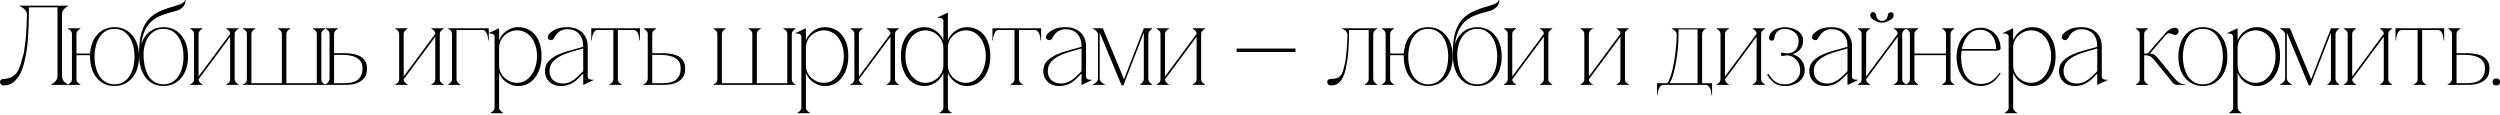 <svg width="1240" height="57" viewBox="0 0 1240 57" fill="none" xmlns="http://www.w3.org/2000/svg">
<path d="M1.852 42.379C1.216 42.379 0.748 42.192 0.449 41.818C0.15 41.444 0 41.107 0 40.807C0 40.246 0.168 39.834 0.505 39.573C0.842 39.273 1.291 39.123 1.852 39.123C3.312 39.123 4.64 38.806 5.838 38.169C7.073 37.533 8.064 36.56 8.813 35.251C9.337 34.315 9.804 33.174 10.216 31.826C10.627 30.479 11.114 28.777 11.675 26.718C11.788 26.382 11.919 25.671 12.068 24.585C12.255 23.463 12.442 22.06 12.63 20.376C12.817 18.692 12.966 16.746 13.079 14.538C13.228 12.293 13.322 9.86 13.359 7.241C13.359 6.53 13.172 5.912 12.798 5.389C12.461 4.865 12.068 4.434 11.619 4.098C11.208 3.761 10.815 3.518 10.44 3.368C10.066 3.181 9.842 3.087 9.767 3.087V2.807H33.791V3.087C33.716 3.087 33.51 3.181 33.174 3.368C32.874 3.518 32.538 3.761 32.163 4.098C31.789 4.434 31.452 4.865 31.153 5.389C30.891 5.912 30.76 6.53 30.76 7.241V37.664C30.76 38.375 30.891 38.993 31.153 39.517C31.452 40.04 31.789 40.471 32.163 40.807C32.538 41.144 32.874 41.406 33.174 41.593C33.51 41.743 33.716 41.818 33.791 41.818V42.099H25.484V41.818C26.045 41.556 26.55 41.219 26.999 40.807C27.411 40.433 27.766 40.003 28.066 39.517C28.365 38.993 28.515 38.375 28.515 37.664V3.649H14.313V7.241C14.313 9.149 14.276 11.039 14.201 12.91C14.126 14.744 14.033 16.447 13.921 18.018C13.846 19.59 13.733 20.974 13.584 22.172C13.472 23.369 13.359 24.305 13.247 24.979C12.948 26.812 12.555 28.758 12.068 30.816C11.582 32.874 10.908 34.764 10.047 36.485C9.187 38.169 8.102 39.573 6.792 40.695C5.482 41.818 3.836 42.379 1.852 42.379Z" fill="black"/>
<path d="M56.78 13.472C58.651 13.472 60.335 13.827 61.832 14.538C63.329 15.249 64.601 16.259 65.649 17.569C66.734 18.841 67.558 20.376 68.119 22.172C68.68 23.968 68.961 25.933 68.961 28.066C68.961 30.199 68.68 32.163 68.119 33.959C67.558 35.718 66.734 37.252 65.649 38.562C64.601 39.834 63.329 40.845 61.832 41.593C60.335 42.304 58.651 42.66 56.78 42.66C54.909 42.66 53.225 42.304 51.728 41.593C50.232 40.845 48.959 39.834 47.912 38.562C46.864 37.252 46.059 35.718 45.498 33.959C44.937 32.163 44.656 30.199 44.656 28.066V27.392H37.92V39.348C37.92 39.76 38.014 40.134 38.201 40.471C38.425 40.77 38.65 41.013 38.874 41.2C39.136 41.462 39.455 41.668 39.829 41.818V42.099H33.767V41.818C34.141 41.668 34.459 41.462 34.721 41.2C34.983 41.013 35.207 40.77 35.394 40.471C35.581 40.134 35.675 39.76 35.675 39.348V16.783C35.675 16.372 35.581 16.016 35.394 15.717C35.207 15.38 34.983 15.118 34.721 14.931C34.459 14.669 34.141 14.463 33.767 14.313V14.033H39.829V14.313C39.455 14.463 39.136 14.669 38.874 14.931C38.65 15.118 38.425 15.38 38.201 15.717C38.014 16.016 37.92 16.372 37.92 16.783V26.55H44.712C44.824 24.604 45.18 22.827 45.779 21.218C46.415 19.609 47.257 18.243 48.304 17.12C49.352 15.96 50.587 15.062 52.009 14.426C53.431 13.79 55.022 13.472 56.78 13.472ZM56.78 41.818C58.464 41.818 59.924 41.444 61.159 40.695C62.394 39.947 63.423 38.955 64.246 37.72C65.069 36.448 65.686 34.989 66.098 33.342C66.51 31.658 66.716 29.899 66.716 28.066C66.716 26.232 66.51 24.492 66.098 22.846C65.686 21.162 65.069 19.702 64.246 18.467C63.423 17.195 62.394 16.184 61.159 15.436C59.924 14.688 58.464 14.313 56.78 14.313C55.096 14.313 53.637 14.688 52.402 15.436C51.167 16.184 50.138 17.195 49.315 18.467C48.529 19.702 47.93 21.162 47.519 22.846C47.107 24.492 46.901 26.232 46.901 28.066C46.901 29.899 47.107 31.658 47.519 33.342C47.93 34.989 48.529 36.448 49.315 37.72C50.138 38.955 51.167 39.947 52.402 40.695C53.637 41.444 55.096 41.818 56.78 41.818Z" fill="black"/>
<path d="M81.083 13.472C82.954 13.472 84.638 13.827 86.134 14.538C87.631 15.249 88.904 16.259 89.951 17.569C91.037 18.841 91.86 20.376 92.421 22.172C92.982 23.968 93.263 25.933 93.263 28.066C93.263 30.199 92.982 32.163 92.421 33.959C91.86 35.718 91.037 37.252 89.951 38.562C88.904 39.834 87.631 40.845 86.134 41.593C84.638 42.304 82.954 42.66 81.083 42.66C79.212 42.66 77.528 42.304 76.031 41.593C74.534 40.845 73.262 39.797 72.214 38.45C71.166 37.065 70.362 35.4 69.8 33.454C69.239 31.508 68.958 29.338 68.958 26.943C68.958 22.602 69.351 19.047 70.137 16.278C70.96 13.509 72.158 11.264 73.729 9.542C75.338 7.784 77.341 6.399 79.736 5.389C82.13 4.378 84.9 3.443 88.043 2.582C89.016 2.32 89.839 1.983 90.513 1.572C91.186 1.16 91.617 0.636 91.804 0H92.084C92.084 0.262 92.028 0.655 91.916 1.179C91.841 1.703 91.617 2.245 91.242 2.807C90.906 3.368 90.344 3.91 89.558 4.434C88.81 4.958 87.762 5.37 86.415 5.669C84.058 6.231 81.943 6.885 80.072 7.634C78.201 8.345 76.592 9.299 75.245 10.497C73.898 11.694 72.794 13.191 71.933 14.987C71.073 16.783 70.455 19.01 70.081 21.667H70.137C70.998 19.122 72.382 17.12 74.291 15.661C76.237 14.201 78.501 13.472 81.083 13.472ZM81.083 41.818C82.766 41.818 84.226 41.444 85.461 40.695C86.696 39.947 87.725 38.955 88.548 37.72C89.371 36.448 89.989 34.989 90.4 33.342C90.812 31.658 91.018 29.899 91.018 28.066C91.018 26.232 90.812 24.492 90.4 22.846C89.989 21.162 89.371 19.702 88.548 18.467C87.725 17.195 86.696 16.184 85.461 15.436C84.226 14.688 82.766 14.313 81.083 14.313C79.399 14.313 77.939 14.688 76.704 15.436C75.469 16.147 74.44 17.101 73.617 18.299C72.831 19.496 72.233 20.862 71.821 22.396C71.409 23.893 71.204 25.409 71.204 26.943C71.204 29.076 71.409 31.059 71.821 32.893C72.233 34.689 72.831 36.261 73.617 37.608C74.44 38.918 75.469 39.947 76.704 40.695C77.939 41.444 79.399 41.818 81.083 41.818Z" fill="black"/>
<path d="M114.152 16.783H115.219L98.492 39.348H97.425L114.152 16.783ZM98.492 16.783V39.348H96.246V16.783H98.492ZM116.398 16.783V39.348H114.152V16.783H116.398ZM116.398 39.348C116.398 39.76 116.491 40.134 116.678 40.471C116.903 40.77 117.127 41.013 117.352 41.2C117.614 41.462 117.932 41.668 118.306 41.818V42.099H112.244V41.818C112.618 41.668 112.936 41.462 113.198 41.2C113.46 41.013 113.685 40.77 113.872 40.471C114.059 40.134 114.152 39.76 114.152 39.348H116.398ZM96.246 16.783C96.246 16.372 96.153 16.016 95.966 15.717C95.779 15.38 95.554 15.118 95.292 14.931C95.03 14.669 94.712 14.463 94.338 14.313V14.033H100.4V14.313C100.026 14.463 99.708 14.669 99.446 14.931C99.221 15.118 98.997 15.38 98.772 15.717C98.585 16.016 98.492 16.372 98.492 16.783H96.246ZM114.152 16.783C114.152 16.372 114.059 16.016 113.872 15.717C113.685 15.38 113.46 15.118 113.198 14.931C112.936 14.669 112.618 14.463 112.244 14.313V14.033H118.306V14.313C117.932 14.463 117.614 14.669 117.352 14.931C117.127 15.118 116.903 15.38 116.678 15.717C116.491 16.016 116.398 16.372 116.398 16.783H114.152ZM98.492 39.348C98.492 39.76 98.585 40.134 98.772 40.471C98.997 40.77 99.221 41.013 99.446 41.2C99.708 41.462 100.026 41.668 100.4 41.818V42.099H94.338V41.818C94.712 41.668 95.03 41.462 95.292 41.2C95.554 41.013 95.779 40.77 95.966 40.471C96.153 40.134 96.246 39.76 96.246 39.348H98.492Z" fill="black"/>
<path d="M122.448 16.783C122.448 16.372 122.355 16.016 122.168 15.717C121.981 15.38 121.756 15.118 121.494 14.931C121.232 14.669 120.914 14.463 120.54 14.313V14.033H126.602V14.313C126.228 14.463 125.91 14.669 125.648 14.931C125.423 15.118 125.199 15.38 124.974 15.717C124.787 16.016 124.694 16.372 124.694 16.783V41.257H139.793V16.783C139.793 16.372 139.699 16.016 139.512 15.717C139.325 15.38 139.101 15.118 138.839 14.931C138.577 14.669 138.259 14.463 137.884 14.313V14.033H143.947V14.313C143.572 14.463 143.254 14.669 142.992 14.931C142.768 15.118 142.543 15.38 142.319 15.717C142.132 16.016 142.038 16.372 142.038 16.783V41.257H157.137V16.783C157.137 16.372 157.044 16.016 156.857 15.717C156.67 15.38 156.445 15.118 156.183 14.931C155.921 14.669 155.603 14.463 155.229 14.313V14.033H161.291V14.313C160.917 14.463 160.599 14.669 160.337 14.931C160.112 15.118 159.888 15.38 159.663 15.717C159.476 16.016 159.383 16.372 159.383 16.783V39.348C159.383 39.76 159.458 40.134 159.607 40.471C159.794 40.77 160 41.032 160.225 41.257C160.449 41.444 160.655 41.593 160.842 41.706C161.067 41.78 161.216 41.818 161.291 41.818V42.099H120.54V41.818C120.615 41.818 120.746 41.78 120.933 41.706C121.157 41.593 121.382 41.444 121.606 41.257C121.831 41.032 122.018 40.77 122.168 40.471C122.355 40.134 122.448 39.76 122.448 39.348V16.783Z" fill="black"/>
<path d="M182.037 34.016C182.037 35.812 181.662 37.252 180.914 38.338C180.166 39.386 179.23 40.19 178.107 40.751C176.985 41.313 175.787 41.687 174.515 41.874C173.243 42.024 172.064 42.099 170.979 42.099H161.268V41.818C161.792 41.743 162.278 41.406 162.727 40.807C163.214 40.209 163.457 39.591 163.457 38.955V16.783C163.457 16.372 163.364 16.016 163.176 15.717C162.989 15.38 162.765 15.118 162.503 14.931C162.241 14.669 161.923 14.463 161.549 14.313V14.033H167.611V14.313C167.237 14.463 166.919 14.669 166.657 14.931C166.432 15.118 166.208 15.38 165.983 15.717C165.796 16.016 165.702 16.372 165.702 16.783V26.382C166.675 26.382 167.742 26.382 168.902 26.382C170.099 26.344 171.297 26.363 172.494 26.438C173.729 26.513 174.908 26.681 176.031 26.943C177.191 27.205 178.201 27.617 179.062 28.178C179.96 28.739 180.671 29.488 181.195 30.423C181.756 31.359 182.037 32.556 182.037 34.016ZM170.979 41.257C171.877 41.257 172.831 41.182 173.841 41.032C174.889 40.882 175.843 40.564 176.704 40.078C177.602 39.554 178.332 38.806 178.893 37.833C179.492 36.86 179.791 35.55 179.791 33.903C179.791 32.032 179.286 30.629 178.276 29.694C177.303 28.758 176.087 28.122 174.627 27.785C173.205 27.411 171.671 27.224 170.024 27.224C168.415 27.224 166.975 27.224 165.702 27.224V41.257H170.979Z" fill="black"/>
<path d="M215.89 16.783H216.957L200.23 39.348H199.163L215.89 16.783ZM200.23 16.783V39.348H197.984V16.783H200.23ZM218.136 16.783V39.348H215.89V16.783H218.136ZM218.136 39.348C218.136 39.76 218.229 40.134 218.416 40.471C218.641 40.77 218.865 41.013 219.09 41.2C219.352 41.462 219.67 41.668 220.044 41.818V42.099H213.982V41.818C214.356 41.668 214.674 41.462 214.936 41.2C215.198 41.013 215.423 40.77 215.61 40.471C215.797 40.134 215.89 39.76 215.89 39.348H218.136ZM197.984 16.783C197.984 16.372 197.891 16.016 197.704 15.717C197.517 15.38 197.292 15.118 197.03 14.931C196.768 14.669 196.45 14.463 196.076 14.313V14.033H202.138V14.313C201.764 14.463 201.446 14.669 201.184 14.931C200.959 15.118 200.735 15.38 200.51 15.717C200.323 16.016 200.23 16.372 200.23 16.783H197.984ZM215.89 16.783C215.89 16.372 215.797 16.016 215.61 15.717C215.423 15.38 215.198 15.118 214.936 14.931C214.674 14.669 214.356 14.463 213.982 14.313V14.033H220.044V14.313C219.67 14.463 219.352 14.669 219.09 14.931C218.865 15.118 218.641 15.38 218.416 15.717C218.229 16.016 218.136 16.372 218.136 16.783H215.89ZM200.23 39.348C200.23 39.76 200.323 40.134 200.51 40.471C200.735 40.77 200.959 41.013 201.184 41.2C201.446 41.462 201.764 41.668 202.138 41.818V42.099H196.076V41.818C196.45 41.668 196.768 41.462 197.03 41.2C197.292 41.013 197.517 40.77 197.704 40.471C197.891 40.134 197.984 39.76 197.984 39.348H200.23Z" fill="black"/>
<path d="M226.432 16.783V39.348H224.186V16.783H226.432ZM226.432 39.348C226.432 39.76 226.525 40.134 226.712 40.471C226.937 40.77 227.161 41.013 227.386 41.2C227.648 41.462 227.966 41.668 228.34 41.818V42.099H222.278V41.818C222.652 41.668 222.97 41.462 223.232 41.2C223.494 41.013 223.719 40.77 223.906 40.471C224.093 40.134 224.186 39.76 224.186 39.348H226.432ZM226.432 14.033H239.23V14.875H226.432V14.033ZM239.23 14.033H242.429V20.039H242.148C242.148 19.889 242.111 19.534 242.036 18.972C241.999 18.411 241.886 17.831 241.699 17.232C241.512 16.634 241.213 16.091 240.801 15.604C240.427 15.118 239.903 14.875 239.23 14.875V14.033ZM224.186 16.783C224.186 16.372 224.093 16.016 223.906 15.717C223.756 15.38 223.569 15.118 223.344 14.931C223.12 14.706 222.895 14.557 222.671 14.482C222.484 14.37 222.353 14.313 222.278 14.313V14.033H226.432V16.783H224.186Z" fill="black"/>
<path d="M247.558 53.381H245.313C245.313 53.792 245.219 54.148 245.032 54.447C244.845 54.784 244.621 55.046 244.359 55.233C244.097 55.495 243.779 55.701 243.404 55.851V56.131H249.467V55.851C249.092 55.701 248.774 55.495 248.512 55.233C248.288 55.046 248.063 54.784 247.839 54.447C247.652 54.148 247.558 53.792 247.558 53.381ZM268.607 27.785C268.607 30.255 268.271 32.425 267.597 34.296C266.961 36.13 266.1 37.683 265.015 38.955C263.967 40.19 262.751 41.126 261.366 41.762C259.982 42.361 258.56 42.66 257.1 42.66C255.716 42.66 254.481 42.435 253.396 41.986C252.311 41.537 251.375 40.995 250.589 40.358C249.803 39.685 249.167 38.974 248.681 38.225C248.194 37.477 247.839 36.822 247.614 36.261H247.558V32.388C247.558 33.66 247.801 34.839 248.288 35.924C248.812 36.972 249.485 37.889 250.309 38.675C251.169 39.423 252.123 40.022 253.171 40.471C254.256 40.882 255.36 41.088 256.483 41.088C257.905 41.088 259.215 40.751 260.412 40.078C261.61 39.404 262.639 38.469 263.499 37.271C264.397 36.074 265.09 34.67 265.576 33.061C266.1 31.452 266.362 29.694 266.362 27.785C266.362 25.877 266.1 24.155 265.576 22.621C265.09 21.049 264.397 19.702 263.499 18.579C262.639 17.457 261.61 16.596 260.412 15.997C259.215 15.361 257.905 15.043 256.483 15.043C255.36 15.043 254.256 15.268 253.171 15.717C252.123 16.128 251.169 16.727 250.309 17.513C249.485 18.261 248.812 19.178 248.288 20.263C247.801 21.311 247.558 22.471 247.558 23.744V19.87H247.614C247.839 19.309 248.194 18.654 248.681 17.906C249.167 17.157 249.803 16.465 250.589 15.829C251.375 15.155 252.311 14.594 253.396 14.145C254.481 13.696 255.716 13.472 257.1 13.472C258.709 13.472 260.206 13.79 261.591 14.426C263.013 15.024 264.229 15.923 265.239 17.12C266.287 18.317 267.111 19.814 267.709 21.611C268.308 23.407 268.607 25.465 268.607 27.785ZM247.558 53.381V17.794V14.145L247.446 14.033L242.45 16.39L242.562 16.671C242.637 16.634 242.806 16.615 243.068 16.615C243.367 16.578 243.685 16.615 244.022 16.727C244.359 16.802 244.658 16.952 244.92 17.176C245.182 17.363 245.313 17.663 245.313 18.074V53.381H247.558Z" fill="black"/>
<path d="M289.381 42.099L289.269 41.986V23.126C289.269 20.357 288.558 18.224 287.136 16.727C285.714 15.23 283.768 14.482 281.298 14.482C279.951 14.482 278.716 14.837 277.594 15.548C276.471 16.259 275.535 17.382 274.787 18.916C274.488 19.44 274.113 19.758 273.664 19.87C273.215 19.945 272.785 19.87 272.373 19.646C271.85 19.347 271.606 18.935 271.644 18.411C271.719 17.887 271.868 17.476 272.093 17.176C272.841 16.203 273.945 15.343 275.404 14.594C276.901 13.846 278.922 13.472 281.467 13.472C282.776 13.472 284.03 13.659 285.227 14.033C286.425 14.407 287.491 14.987 288.427 15.773C289.362 16.559 290.111 17.569 290.672 18.804C291.234 20.002 291.514 21.442 291.514 23.126V38.057C291.514 38.469 291.645 38.787 291.907 39.011C292.169 39.198 292.468 39.348 292.805 39.46C293.142 39.535 293.46 39.573 293.759 39.573C294.059 39.535 294.227 39.498 294.265 39.46L294.377 39.741L289.381 42.099ZM289.269 36.485C288.333 37.458 287.454 38.338 286.631 39.123C285.845 39.872 285.04 40.508 284.217 41.032C283.394 41.556 282.496 41.949 281.523 42.211C280.587 42.51 279.521 42.66 278.323 42.66C277.051 42.66 275.91 42.473 274.899 42.099C273.889 41.687 273.047 41.144 272.373 40.471C271.7 39.797 271.176 39.011 270.802 38.113C270.465 37.215 270.297 36.261 270.297 35.251C270.297 33.23 270.914 31.583 272.149 30.311C273.421 29.001 275.012 27.916 276.92 27.055C278.828 26.195 280.887 25.484 283.094 24.922C285.302 24.361 287.36 23.781 289.269 23.182V24.024C287.248 24.623 285.246 25.203 283.263 25.764C281.28 26.326 279.502 27.018 277.93 27.841C276.359 28.627 275.068 29.619 274.057 30.816C273.084 31.976 272.579 33.454 272.542 35.251C272.542 36.074 272.673 36.86 272.935 37.608C273.197 38.356 273.608 39.011 274.17 39.573C274.731 40.134 275.423 40.583 276.246 40.92C277.107 41.257 278.08 41.425 279.165 41.425C280.176 41.425 281.13 41.257 282.028 40.92C282.926 40.583 283.787 40.134 284.61 39.573C285.433 38.974 286.219 38.319 286.968 37.608C287.753 36.86 288.52 36.093 289.269 35.307V36.485Z" fill="black"/>
<path d="M306.455 14.538V39.348H304.21V14.538H306.455ZM306.455 39.348C306.455 39.76 306.549 40.134 306.736 40.471C306.96 40.77 307.185 41.013 307.409 41.2C307.671 41.462 307.989 41.668 308.364 41.818V42.099H302.301V41.818C302.676 41.668 302.994 41.462 303.256 41.2C303.518 41.013 303.742 40.77 303.929 40.471C304.116 40.134 304.21 39.76 304.21 39.348H306.455ZM296.464 14.033H314.201V14.875H296.464V14.033ZM296.464 14.875C295.79 14.875 295.248 15.118 294.836 15.604C294.462 16.091 294.181 16.634 293.994 17.232C293.807 17.831 293.676 18.411 293.601 18.972C293.564 19.534 293.545 19.889 293.545 20.039H293.264V14.033H296.464V14.875ZM314.201 14.033H317.401V20.039H317.12C317.12 19.889 317.083 19.534 317.008 18.972C316.97 18.411 316.858 17.831 316.671 17.232C316.484 16.634 316.185 16.091 315.773 15.604C315.399 15.118 314.875 14.875 314.201 14.875V14.033Z" fill="black"/>
<path d="M339.851 34.016C339.851 35.812 339.477 37.252 338.729 38.338C337.98 39.386 337.045 40.19 335.922 40.751C334.799 41.313 333.602 41.687 332.33 41.874C331.057 42.024 329.878 42.099 328.793 42.099H319.083V41.818C319.606 41.743 320.093 41.406 320.542 40.807C321.028 40.209 321.272 39.591 321.272 38.955V16.783C321.272 16.372 321.178 16.016 320.991 15.717C320.804 15.38 320.579 15.118 320.317 14.931C320.055 14.669 319.737 14.463 319.363 14.313V14.033H325.425V14.313C325.051 14.463 324.733 14.669 324.471 14.931C324.247 15.118 324.022 15.38 323.798 15.717C323.61 16.016 323.517 16.372 323.517 16.783V26.382C324.49 26.382 325.556 26.382 326.716 26.382C327.914 26.344 329.111 26.363 330.309 26.438C331.544 26.513 332.722 26.681 333.845 26.943C335.005 27.205 336.016 27.617 336.876 28.178C337.774 28.739 338.485 29.488 339.009 30.423C339.57 31.359 339.851 32.556 339.851 34.016ZM328.793 41.257C329.691 41.257 330.646 41.182 331.656 41.032C332.704 40.882 333.658 40.564 334.519 40.078C335.417 39.554 336.146 38.806 336.708 37.833C337.307 36.86 337.606 35.55 337.606 33.903C337.606 32.032 337.101 30.629 336.09 29.694C335.117 28.758 333.901 28.122 332.442 27.785C331.02 27.411 329.486 27.224 327.839 27.224C326.23 27.224 324.789 27.224 323.517 27.224V41.257H328.793Z" fill="black"/>
<path d="M355.799 16.783C355.799 16.372 355.705 16.016 355.518 15.717C355.331 15.38 355.107 15.118 354.845 14.931C354.583 14.669 354.265 14.463 353.891 14.313V14.033H359.953V14.313C359.579 14.463 359.26 14.669 358.999 14.931C358.774 15.118 358.549 15.38 358.325 15.717C358.138 16.016 358.044 16.372 358.044 16.783V41.257H373.144V16.783C373.144 16.372 373.05 16.016 372.863 15.717C372.676 15.38 372.451 15.118 372.189 14.931C371.927 14.669 371.609 14.463 371.235 14.313V14.033H377.297V14.313C376.923 14.463 376.605 14.669 376.343 14.931C376.119 15.118 375.894 15.38 375.67 15.717C375.482 16.016 375.389 16.372 375.389 16.783V41.257H390.488V16.783C390.488 16.372 390.395 16.016 390.208 15.717C390.02 15.38 389.796 15.118 389.534 14.931C389.272 14.669 388.954 14.463 388.58 14.313V14.033H394.642V14.313C394.268 14.463 393.95 14.669 393.688 14.931C393.463 15.118 393.239 15.38 393.014 15.717C392.827 16.016 392.733 16.372 392.733 16.783V39.348C392.733 39.76 392.808 40.134 392.958 40.471C393.145 40.77 393.351 41.032 393.575 41.257C393.8 41.444 394.006 41.593 394.193 41.706C394.417 41.78 394.567 41.818 394.642 41.818V42.099H353.891V41.818C353.965 41.818 354.096 41.78 354.283 41.706C354.508 41.593 354.733 41.444 354.957 41.257C355.182 41.032 355.369 40.77 355.518 40.471C355.705 40.134 355.799 39.76 355.799 39.348V16.783Z" fill="black"/>
<path d="M399.727 53.381H397.481C397.481 53.792 397.388 54.148 397.201 54.447C397.014 54.784 396.789 55.046 396.527 55.233C396.265 55.495 395.947 55.701 395.573 55.851V56.131H401.635V55.851C401.261 55.701 400.943 55.495 400.681 55.233C400.456 55.046 400.232 54.784 400.007 54.447C399.82 54.148 399.727 53.792 399.727 53.381ZM420.776 27.785C420.776 30.255 420.439 32.425 419.766 34.296C419.129 36.13 418.269 37.683 417.183 38.955C416.136 40.19 414.92 41.126 413.535 41.762C412.15 42.361 410.728 42.66 409.269 42.66C407.884 42.66 406.65 42.435 405.564 41.986C404.479 41.537 403.544 40.995 402.758 40.358C401.972 39.685 401.336 38.974 400.849 38.225C400.363 37.477 400.007 36.822 399.783 36.261H399.727V32.388C399.727 33.66 399.97 34.839 400.456 35.924C400.98 36.972 401.654 37.889 402.477 38.675C403.338 39.423 404.292 40.022 405.34 40.471C406.425 40.882 407.529 41.088 408.652 41.088C410.074 41.088 411.383 40.751 412.581 40.078C413.778 39.404 414.807 38.469 415.668 37.271C416.566 36.074 417.258 34.67 417.745 33.061C418.269 31.452 418.531 29.694 418.531 27.785C418.531 25.877 418.269 24.155 417.745 22.621C417.258 21.049 416.566 19.702 415.668 18.579C414.807 17.457 413.778 16.596 412.581 15.997C411.383 15.361 410.074 15.043 408.652 15.043C407.529 15.043 406.425 15.268 405.34 15.717C404.292 16.128 403.338 16.727 402.477 17.513C401.654 18.261 400.98 19.178 400.456 20.263C399.97 21.311 399.727 22.471 399.727 23.744V19.87H399.783C400.007 19.309 400.363 18.654 400.849 17.906C401.336 17.157 401.972 16.465 402.758 15.829C403.544 15.155 404.479 14.594 405.564 14.145C406.65 13.696 407.884 13.472 409.269 13.472C410.878 13.472 412.375 13.79 413.759 14.426C415.181 15.024 416.398 15.923 417.408 17.12C418.456 18.317 419.279 19.814 419.878 21.611C420.477 23.407 420.776 25.465 420.776 27.785ZM399.727 53.381V17.794V14.145L399.614 14.033L394.619 16.39L394.731 16.671C394.806 16.634 394.974 16.615 395.236 16.615C395.535 16.578 395.854 16.615 396.19 16.727C396.527 16.802 396.827 16.952 397.088 17.176C397.35 17.363 397.481 17.663 397.481 18.074V53.381H399.727Z" fill="black"/>
<path d="M441.676 16.783H442.743L426.016 39.348H424.949L441.676 16.783ZM426.016 16.783V39.348H423.771V16.783H426.016ZM443.922 16.783V39.348H441.676V16.783H443.922ZM443.922 39.348C443.922 39.76 444.015 40.134 444.202 40.471C444.427 40.77 444.651 41.013 444.876 41.2C445.138 41.462 445.456 41.668 445.83 41.818V42.099H439.768V41.818C440.142 41.668 440.46 41.462 440.722 41.2C440.984 41.013 441.209 40.77 441.396 40.471C441.583 40.134 441.676 39.76 441.676 39.348H443.922ZM423.771 16.783C423.771 16.372 423.677 16.016 423.49 15.717C423.303 15.38 423.078 15.118 422.816 14.931C422.554 14.669 422.236 14.463 421.862 14.313V14.033H427.924V14.313C427.55 14.463 427.232 14.669 426.97 14.931C426.746 15.118 426.521 15.38 426.296 15.717C426.109 16.016 426.016 16.372 426.016 16.783H423.771ZM441.676 16.783C441.676 16.372 441.583 16.016 441.396 15.717C441.209 15.38 440.984 15.118 440.722 14.931C440.46 14.669 440.142 14.463 439.768 14.313V14.033H445.83V14.313C445.456 14.463 445.138 14.669 444.876 14.931C444.651 15.118 444.427 15.38 444.202 15.717C444.015 16.016 443.922 16.372 443.922 16.783H441.676ZM426.016 39.348C426.016 39.76 426.109 40.134 426.296 40.471C426.521 40.77 426.746 41.013 426.97 41.2C427.232 41.462 427.55 41.668 427.924 41.818V42.099H421.862V41.818C422.236 41.668 422.554 41.462 422.816 41.2C423.078 41.013 423.303 40.77 423.49 40.471C423.677 40.134 423.771 39.76 423.771 39.348H426.016Z" fill="black"/>
<path d="M470.153 32.388C470.153 33.66 470.397 34.839 470.883 35.924C471.407 36.972 472.081 37.889 472.904 38.675C473.765 39.423 474.719 40.022 475.767 40.471C476.852 40.882 477.956 41.088 479.078 41.088C480.5 41.088 481.81 40.751 483.008 40.078C484.205 39.404 485.234 38.469 486.095 37.271C486.993 36.074 487.685 34.67 488.172 33.061C488.696 31.452 488.957 29.694 488.957 27.785C488.957 25.877 488.696 24.155 488.172 22.621C487.685 21.049 486.993 19.702 486.095 18.579C485.234 17.457 484.205 16.596 483.008 15.997C481.81 15.361 480.5 15.043 479.078 15.043C477.956 15.043 476.852 15.268 475.767 15.717C474.719 16.128 473.765 16.727 472.904 17.513C472.081 18.261 471.407 19.178 470.883 20.263C470.397 21.311 470.153 22.471 470.153 23.744V32.388ZM458.983 41.088C460.106 41.088 461.191 40.882 462.239 40.471C463.324 40.022 464.278 39.423 465.102 38.675C465.962 37.889 466.636 36.972 467.122 35.924C467.646 34.839 467.908 33.66 467.908 32.388V23.744C467.908 22.471 467.646 21.311 467.122 20.263C466.636 19.178 465.962 18.261 465.102 17.513C464.278 16.727 463.324 16.128 462.239 15.717C461.191 15.268 460.106 15.043 458.983 15.043C457.561 15.043 456.252 15.361 455.054 15.997C453.857 16.596 452.809 17.457 451.911 18.579C451.05 19.702 450.358 21.049 449.834 22.621C449.347 24.155 449.104 25.877 449.104 27.785C449.104 29.694 449.347 31.452 449.834 33.061C450.358 34.67 451.05 36.074 451.911 37.271C452.809 38.469 453.857 39.404 455.054 40.078C456.252 40.751 457.561 41.088 458.983 41.088ZM470.041 6.287L470.153 6.399V19.87H470.21C470.434 19.309 470.79 18.654 471.276 17.906C471.763 17.157 472.399 16.465 473.185 15.829C473.97 15.155 474.906 14.594 475.991 14.145C477.076 13.696 478.311 13.472 479.696 13.472C481.305 13.472 482.802 13.79 484.186 14.426C485.608 15.024 486.824 15.923 487.835 17.12C488.883 18.317 489.706 19.814 490.305 21.611C490.903 23.407 491.203 25.465 491.203 27.785C491.203 30.255 490.866 32.425 490.192 34.296C489.556 36.13 488.696 37.683 487.61 38.955C486.563 40.19 485.346 41.126 483.962 41.762C482.577 42.361 481.155 42.66 479.696 42.66C478.311 42.66 477.076 42.435 475.991 41.986C474.906 41.537 473.97 40.995 473.185 40.358C472.399 39.685 471.763 38.974 471.276 38.225C470.79 37.477 470.434 36.822 470.21 36.261H470.153V53.381C470.153 53.792 470.247 54.148 470.434 54.447C470.659 54.784 470.883 55.046 471.108 55.233C471.37 55.495 471.688 55.701 472.062 55.851V56.131H466V55.851C466 55.851 466.093 55.795 466.28 55.682C466.505 55.608 466.729 55.458 466.954 55.233C467.216 55.046 467.44 54.784 467.628 54.447C467.815 54.148 467.908 53.792 467.908 53.381V36.261H467.852C467.628 36.822 467.272 37.477 466.786 38.225C466.299 38.974 465.663 39.685 464.877 40.358C464.091 40.995 463.156 41.537 462.071 41.986C461.023 42.435 459.788 42.66 458.366 42.66C456.906 42.66 455.484 42.361 454.1 41.762C452.715 41.126 451.48 40.19 450.395 38.955C449.347 37.683 448.505 36.13 447.869 34.296C447.196 32.425 446.859 30.255 446.859 27.785C446.859 25.465 447.158 23.407 447.757 21.611C448.356 19.814 449.16 18.317 450.171 17.12C451.219 15.923 452.435 15.024 453.819 14.426C455.241 13.79 456.757 13.472 458.366 13.472C459.788 13.472 461.023 13.696 462.071 14.145C463.156 14.594 464.091 15.155 464.877 15.829C465.663 16.465 466.299 17.157 466.786 17.906C467.272 18.654 467.628 19.309 467.852 19.87H467.908V10.328C467.908 9.917 467.777 9.617 467.515 9.43C467.253 9.206 466.954 9.056 466.617 8.981C466.28 8.869 465.962 8.831 465.663 8.869C465.401 8.869 465.233 8.887 465.158 8.925L465.046 8.644L470.041 6.287Z" fill="black"/>
<path d="M505.436 14.538V39.348H503.191V14.538H505.436ZM505.436 39.348C505.436 39.76 505.53 40.134 505.717 40.471C505.942 40.77 506.166 41.013 506.391 41.2C506.653 41.462 506.971 41.668 507.345 41.818V42.099H501.283V41.818C501.657 41.668 501.975 41.462 502.237 41.2C502.499 41.013 502.723 40.77 502.911 40.471C503.098 40.134 503.191 39.76 503.191 39.348H505.436ZM495.445 14.033H513.183V14.875H495.445V14.033ZM495.445 14.875C494.771 14.875 494.229 15.118 493.817 15.604C493.443 16.091 493.162 16.634 492.975 17.232C492.788 17.831 492.657 18.411 492.582 18.972C492.545 19.534 492.526 19.889 492.526 20.039H492.246V14.033H495.445V14.875ZM513.183 14.033H516.382V20.039H516.101C516.101 19.889 516.064 19.534 515.989 18.972C515.952 18.411 515.839 17.831 515.652 17.232C515.465 16.634 515.166 16.091 514.754 15.604C514.38 15.118 513.856 14.875 513.183 14.875V14.033Z" fill="black"/>
<path d="M536.545 42.099L536.433 41.986V23.126C536.433 20.357 535.722 18.224 534.3 16.727C532.878 15.23 530.932 14.482 528.463 14.482C527.115 14.482 525.881 14.837 524.758 15.548C523.635 16.259 522.7 17.382 521.951 18.916C521.652 19.44 521.278 19.758 520.829 19.87C520.38 19.945 519.949 19.87 519.538 19.646C519.014 19.347 518.771 18.935 518.808 18.411C518.883 17.887 519.032 17.476 519.257 17.176C520.005 16.203 521.109 15.343 522.569 14.594C524.066 13.846 526.086 13.472 528.631 13.472C529.941 13.472 531.194 13.659 532.392 14.033C533.589 14.407 534.656 14.987 535.591 15.773C536.527 16.559 537.275 17.569 537.836 18.804C538.398 20.002 538.678 21.442 538.678 23.126V38.057C538.678 38.469 538.809 38.787 539.071 39.011C539.333 39.198 539.633 39.348 539.969 39.46C540.306 39.535 540.624 39.573 540.924 39.573C541.223 39.535 541.391 39.498 541.429 39.46L541.541 39.741L536.545 42.099ZM536.433 36.485C535.498 37.458 534.618 38.338 533.795 39.123C533.009 39.872 532.205 40.508 531.381 41.032C530.558 41.556 529.66 41.949 528.687 42.211C527.752 42.51 526.685 42.66 525.488 42.66C524.215 42.66 523.074 42.473 522.064 42.099C521.053 41.687 520.211 41.144 519.538 40.471C518.864 39.797 518.34 39.011 517.966 38.113C517.629 37.215 517.461 36.261 517.461 35.251C517.461 33.23 518.078 31.583 519.313 30.311C520.585 29.001 522.176 27.916 524.084 27.055C525.993 26.195 528.051 25.484 530.259 24.922C532.467 24.361 534.525 23.781 536.433 23.182V24.024C534.412 24.623 532.41 25.203 530.427 25.764C528.444 26.326 526.666 27.018 525.095 27.841C523.523 28.627 522.232 29.619 521.222 30.816C520.249 31.976 519.743 33.454 519.706 35.251C519.706 36.074 519.837 36.86 520.099 37.608C520.361 38.356 520.773 39.011 521.334 39.573C521.895 40.134 522.587 40.583 523.411 40.92C524.271 41.257 525.244 41.425 526.33 41.425C527.34 41.425 528.294 41.257 529.192 40.92C530.09 40.583 530.951 40.134 531.774 39.573C532.598 38.974 533.383 38.319 534.132 37.608C534.918 36.86 535.685 36.093 536.433 35.307V36.485Z" fill="black"/>
<path d="M545.441 38.955C545.441 39.442 545.572 39.872 545.834 40.246C546.096 40.583 546.395 40.882 546.732 41.144C547.069 41.406 547.48 41.631 547.967 41.818V42.099H542.073V41.818C542.56 41.631 542.99 41.406 543.364 41.144C543.663 40.882 543.944 40.583 544.206 40.246C544.468 39.872 544.599 39.442 544.599 38.955V17.176C544.599 16.69 544.468 16.278 544.206 15.941C543.982 15.567 543.701 15.268 543.364 15.043C543.065 14.781 542.784 14.594 542.522 14.482C542.26 14.37 542.111 14.313 542.073 14.313V14.033H547.013L557.509 39.292L567.332 14.033H571.43V14.313C571.093 14.501 570.794 14.725 570.532 14.987C570.27 15.249 570.045 15.548 569.858 15.885C569.671 16.222 569.577 16.652 569.577 17.176V38.955C569.577 39.442 569.671 39.872 569.858 40.246C570.045 40.583 570.27 40.882 570.532 41.144C570.794 41.406 571.093 41.631 571.43 41.818V42.099H565.536V41.818C565.873 41.631 566.172 41.406 566.434 41.144C566.659 40.882 566.864 40.583 567.052 40.246C567.239 39.872 567.332 39.442 567.332 38.955V16.222L557.172 42.379H556.33L545.441 16.166V38.955Z" fill="black"/>
<path d="M593.516 16.783H594.583L577.855 39.348H576.789L593.516 16.783ZM577.855 16.783V39.348H575.61V16.783H577.855ZM595.761 16.783V39.348H593.516V16.783H595.761ZM595.761 39.348C595.761 39.76 595.855 40.134 596.042 40.471C596.267 40.77 596.491 41.013 596.716 41.2C596.978 41.462 597.296 41.668 597.67 41.818V42.099H591.608V41.818C591.982 41.668 592.3 41.462 592.562 41.2C592.824 41.013 593.048 40.77 593.235 40.471C593.423 40.134 593.516 39.76 593.516 39.348H595.761ZM575.61 16.783C575.61 16.372 575.517 16.016 575.33 15.717C575.142 15.38 574.918 15.118 574.656 14.931C574.394 14.669 574.076 14.463 573.702 14.313V14.033H579.764V14.313C579.39 14.463 579.072 14.669 578.81 14.931C578.585 15.118 578.361 15.38 578.136 15.717C577.949 16.016 577.855 16.372 577.855 16.783H575.61ZM593.516 16.783C593.516 16.372 593.423 16.016 593.235 15.717C593.048 15.38 592.824 15.118 592.562 14.931C592.3 14.669 591.982 14.463 591.608 14.313V14.033H597.67V14.313C597.296 14.463 596.978 14.669 596.716 14.931C596.491 15.118 596.267 15.38 596.042 15.717C595.855 16.016 595.761 16.372 595.761 16.783H593.516ZM577.855 39.348C577.855 39.76 577.949 40.134 578.136 40.471C578.361 40.77 578.585 41.013 578.81 41.2C579.072 41.462 579.39 41.668 579.764 41.818V42.099H573.702V41.818C574.076 41.668 574.394 41.462 574.656 41.2C574.918 41.013 575.142 40.77 575.33 40.471C575.517 40.134 575.61 39.76 575.61 39.348H577.855Z" fill="black"/>
<path d="M613.373 24.08H642.561V25.764H613.373V24.08Z" fill="black"/>
<path d="M660.135 42.379C659.499 42.379 659.031 42.192 658.732 41.818C658.432 41.444 658.283 41.107 658.283 40.807C658.283 40.246 658.451 39.834 658.788 39.573C659.124 39.273 659.574 39.123 660.135 39.123C661.594 39.123 662.717 38.936 663.503 38.562C664.289 38.151 664.906 37.589 665.355 36.878C665.804 36.167 666.141 35.325 666.365 34.352C666.59 33.379 666.852 32.313 667.151 31.153C667.301 30.629 667.507 29.132 667.769 26.662C668.068 24.155 668.255 21.012 668.33 17.232C668.33 16.708 668.199 16.278 667.937 15.941C667.713 15.567 667.432 15.268 667.095 15.043C666.796 14.781 666.515 14.594 666.253 14.482C665.991 14.37 665.823 14.313 665.748 14.313V14.033H683.093V14.313C683.055 14.313 682.924 14.37 682.7 14.482C682.475 14.594 682.251 14.781 682.026 15.043C681.802 15.268 681.596 15.567 681.409 15.941C681.222 16.278 681.128 16.708 681.128 17.232V38.955C681.128 39.479 681.222 39.928 681.409 40.302C681.633 40.639 681.876 40.92 682.138 41.144C682.4 41.406 682.718 41.631 683.093 41.818V42.099H677.03V41.818C677.367 41.631 677.685 41.406 677.985 41.144C678.209 40.92 678.415 40.639 678.602 40.302C678.789 39.928 678.883 39.479 678.883 38.955V14.875H669.116V17.232C669.116 18.617 669.078 19.964 669.004 21.274C668.966 22.584 668.91 23.8 668.835 24.922C668.76 26.045 668.667 27.037 668.555 27.897C668.442 28.758 668.349 29.431 668.274 29.918C668.049 31.228 667.787 32.612 667.488 34.072C667.226 35.531 666.796 36.878 666.197 38.113C665.636 39.348 664.869 40.377 663.896 41.2C662.96 41.986 661.707 42.379 660.135 42.379Z" fill="black"/>
<path d="M708.375 13.472C710.246 13.472 711.93 13.827 713.427 14.538C714.924 15.249 716.196 16.259 717.244 17.569C718.329 18.841 719.153 20.376 719.714 22.172C720.275 23.968 720.556 25.933 720.556 28.066C720.556 30.199 720.275 32.163 719.714 33.959C719.153 35.718 718.329 37.252 717.244 38.562C716.196 39.834 714.924 40.845 713.427 41.593C711.93 42.304 710.246 42.66 708.375 42.66C706.504 42.66 704.82 42.304 703.324 41.593C701.827 40.845 700.554 39.834 699.507 38.562C698.459 37.252 697.654 35.718 697.093 33.959C696.532 32.163 696.251 30.199 696.251 28.066V27.392H689.515V39.348C689.515 39.76 689.609 40.134 689.796 40.471C690.02 40.77 690.245 41.013 690.469 41.2C690.731 41.462 691.049 41.668 691.424 41.818V42.099H685.361V41.818C685.736 41.668 686.054 41.462 686.316 41.2C686.578 41.013 686.802 40.77 686.989 40.471C687.176 40.134 687.27 39.76 687.27 39.348V16.783C687.27 16.372 687.176 16.016 686.989 15.717C686.802 15.38 686.578 15.118 686.316 14.931C686.054 14.669 685.736 14.463 685.361 14.313V14.033H691.424V14.313C691.049 14.463 690.731 14.669 690.469 14.931C690.245 15.118 690.02 15.38 689.796 15.717C689.609 16.016 689.515 16.372 689.515 16.783V26.55H696.307C696.419 24.604 696.775 22.827 697.374 21.218C698.01 19.609 698.852 18.243 699.9 17.12C700.947 15.96 702.182 15.062 703.604 14.426C705.026 13.79 706.617 13.472 708.375 13.472ZM708.375 41.818C710.059 41.818 711.519 41.444 712.754 40.695C713.988 39.947 715.018 38.955 715.841 37.72C716.664 36.448 717.282 34.989 717.693 33.342C718.105 31.658 718.311 29.899 718.311 28.066C718.311 26.232 718.105 24.492 717.693 22.846C717.282 21.162 716.664 19.702 715.841 18.467C715.018 17.195 713.988 16.184 712.754 15.436C711.519 14.688 710.059 14.313 708.375 14.313C706.691 14.313 705.232 14.688 703.997 15.436C702.762 16.184 701.733 17.195 700.91 18.467C700.124 19.702 699.525 21.162 699.114 22.846C698.702 24.492 698.496 26.232 698.496 28.066C698.496 29.899 698.702 31.658 699.114 33.342C699.525 34.989 700.124 36.448 700.91 37.72C701.733 38.955 702.762 39.947 703.997 40.695C705.232 41.444 706.691 41.818 708.375 41.818Z" fill="black"/>
<path d="M732.678 13.472C734.549 13.472 736.233 13.827 737.729 14.538C739.226 15.249 740.499 16.259 741.546 17.569C742.632 18.841 743.455 20.376 744.016 22.172C744.577 23.968 744.858 25.933 744.858 28.066C744.858 30.199 744.577 32.163 744.016 33.959C743.455 35.718 742.632 37.252 741.546 38.562C740.499 39.834 739.226 40.845 737.729 41.593C736.233 42.304 734.549 42.66 732.678 42.66C730.807 42.66 729.123 42.304 727.626 41.593C726.129 40.845 724.857 39.797 723.809 38.45C722.761 37.065 721.956 35.4 721.395 33.454C720.834 31.508 720.553 29.338 720.553 26.943C720.553 22.602 720.946 19.047 721.732 16.278C722.555 13.509 723.753 11.264 725.324 9.542C726.933 7.784 728.935 6.399 731.33 5.389C733.725 4.378 736.495 3.443 739.638 2.582C740.611 2.32 741.434 1.983 742.108 1.572C742.781 1.16 743.212 0.636 743.399 0H743.679C743.679 0.262 743.623 0.655 743.511 1.179C743.436 1.703 743.212 2.245 742.837 2.807C742.501 3.368 741.939 3.91 741.153 4.434C740.405 4.958 739.357 5.37 738.01 5.669C735.653 6.231 733.538 6.885 731.667 7.634C729.796 8.345 728.187 9.299 726.84 10.497C725.493 11.694 724.389 13.191 723.528 14.987C722.667 16.783 722.05 19.01 721.676 21.667H721.732C722.593 19.122 723.977 17.12 725.886 15.661C727.832 14.201 730.096 13.472 732.678 13.472ZM732.678 41.818C734.361 41.818 735.821 41.444 737.056 40.695C738.291 39.947 739.32 38.955 740.143 37.72C740.966 36.448 741.584 34.989 741.995 33.342C742.407 31.658 742.613 29.899 742.613 28.066C742.613 26.232 742.407 24.492 741.995 22.846C741.584 21.162 740.966 19.702 740.143 18.467C739.32 17.195 738.291 16.184 737.056 15.436C735.821 14.688 734.361 14.313 732.678 14.313C730.994 14.313 729.534 14.688 728.299 15.436C727.064 16.147 726.035 17.101 725.212 18.299C724.426 19.496 723.828 20.862 723.416 22.396C723.004 23.893 722.798 25.409 722.798 26.943C722.798 29.076 723.004 31.059 723.416 32.893C723.828 34.689 724.426 36.261 725.212 37.608C726.035 38.918 727.064 39.947 728.299 40.695C729.534 41.444 730.994 41.818 732.678 41.818Z" fill="black"/>
<path d="M765.747 16.783H766.814L750.087 39.348H749.02L765.747 16.783ZM750.087 16.783V39.348H747.841V16.783H750.087ZM767.993 16.783V39.348H765.747V16.783H767.993ZM767.993 39.348C767.993 39.76 768.086 40.134 768.273 40.471C768.498 40.77 768.722 41.013 768.947 41.2C769.209 41.462 769.527 41.668 769.901 41.818V42.099H763.839V41.818C764.213 41.668 764.531 41.462 764.793 41.2C765.055 41.013 765.28 40.77 765.467 40.471C765.654 40.134 765.747 39.76 765.747 39.348H767.993ZM747.841 16.783C747.841 16.372 747.748 16.016 747.561 15.717C747.374 15.38 747.149 15.118 746.887 14.931C746.625 14.669 746.307 14.463 745.933 14.313V14.033H751.995V14.313C751.621 14.463 751.303 14.669 751.041 14.931C750.816 15.118 750.592 15.38 750.367 15.717C750.18 16.016 750.087 16.372 750.087 16.783H747.841ZM765.747 16.783C765.747 16.372 765.654 16.016 765.467 15.717C765.28 15.38 765.055 15.118 764.793 14.931C764.531 14.669 764.213 14.463 763.839 14.313V14.033H769.901V14.313C769.527 14.463 769.209 14.669 768.947 14.931C768.722 15.118 768.498 15.38 768.273 15.717C768.086 16.016 767.993 16.372 767.993 16.783H765.747ZM750.087 39.348C750.087 39.76 750.18 40.134 750.367 40.471C750.592 40.77 750.816 41.013 751.041 41.2C751.303 41.462 751.621 41.668 751.995 41.818V42.099H745.933V41.818C746.307 41.668 746.625 41.462 746.887 41.2C747.149 41.013 747.374 40.77 747.561 40.471C747.748 40.134 747.841 39.76 747.841 39.348H750.087Z" fill="black"/>
<path d="M803.735 16.783H804.801L788.074 39.348H787.007L803.735 16.783ZM788.074 16.783V39.348H785.829V16.783H788.074ZM805.98 16.783V39.348H803.735V16.783H805.98ZM805.98 39.348C805.98 39.76 806.073 40.134 806.261 40.471C806.485 40.77 806.71 41.013 806.934 41.2C807.196 41.462 807.514 41.668 807.888 41.818V42.099H801.826V41.818C802.2 41.668 802.518 41.462 802.78 41.2C803.042 41.013 803.267 40.77 803.454 40.471C803.641 40.134 803.735 39.76 803.735 39.348H805.98ZM785.829 16.783C785.829 16.372 785.735 16.016 785.548 15.717C785.361 15.38 785.136 15.118 784.874 14.931C784.613 14.669 784.294 14.463 783.92 14.313V14.033H789.982V14.313C789.608 14.463 789.29 14.669 789.028 14.931C788.804 15.118 788.579 15.38 788.355 15.717C788.167 16.016 788.074 16.372 788.074 16.783H785.829ZM803.735 16.783C803.735 16.372 803.641 16.016 803.454 15.717C803.267 15.38 803.042 15.118 802.78 14.931C802.518 14.669 802.2 14.463 801.826 14.313V14.033H807.888V14.313C807.514 14.463 807.196 14.669 806.934 14.931C806.71 15.118 806.485 15.38 806.261 15.717C806.073 16.016 805.98 16.372 805.98 16.783H803.735ZM788.074 39.348C788.074 39.76 788.167 40.134 788.355 40.471C788.579 40.77 788.804 41.013 789.028 41.2C789.29 41.462 789.608 41.668 789.982 41.818V42.099H783.92V41.818C784.294 41.668 784.613 41.462 784.874 41.2C785.136 41.013 785.361 40.77 785.548 40.471C785.735 40.134 785.829 39.76 785.829 39.348H788.074Z" fill="black"/>
<path d="M844.248 38.113H842.003V17.12H844.248V38.113ZM832.572 14.594V17.12H831.618C831.618 16.634 831.506 16.222 831.281 15.885C831.057 15.511 830.795 15.212 830.496 14.987C830.234 14.762 829.972 14.594 829.71 14.482C829.448 14.37 829.298 14.313 829.261 14.313V14.033H834.649H840.599H846.044V14.313C846.007 14.313 845.876 14.37 845.651 14.482C845.464 14.594 845.258 14.762 845.034 14.987C844.847 15.212 844.659 15.511 844.472 15.885C844.323 16.222 844.248 16.634 844.248 17.12H842.003V14.594H840.262H834.313H832.572ZM845.988 41.257H849.187V47.263H848.907C848.907 47.113 848.869 46.757 848.794 46.196C848.757 45.635 848.645 45.055 848.458 44.456C848.271 43.857 847.971 43.315 847.56 42.828C847.185 42.342 846.661 42.099 845.988 42.099V41.257ZM825.107 42.099C824.433 42.099 823.891 42.342 823.479 42.828C823.105 43.315 822.824 43.857 822.637 44.456C822.45 45.055 822.319 45.635 822.244 46.196C822.207 46.757 822.188 47.113 822.188 47.263H821.908V41.257H825.107V42.099ZM825.107 42.099H845.988V41.257H844.248V38.113H842.003V41.257H840.262H825.107V42.099ZM828.082 41.257C828.756 40.358 829.354 38.993 829.878 37.159C830.439 35.325 830.907 33.286 831.281 31.041C831.693 28.758 832.011 26.4 832.236 23.968C832.46 21.536 832.572 19.253 832.572 17.12H831.618C831.618 19.253 831.487 21.536 831.225 23.968C831.001 26.4 830.683 28.758 830.271 31.041C829.897 33.286 829.41 35.325 828.812 37.159C828.25 38.993 827.633 40.358 826.959 41.257H828.082Z" fill="black"/>
<path d="M871.268 16.783H872.334L855.607 39.348H854.54L871.268 16.783ZM855.607 16.783V39.348H853.362V16.783H855.607ZM873.513 16.783V39.348H871.268V16.783H873.513ZM873.513 39.348C873.513 39.76 873.606 40.134 873.794 40.471C874.018 40.77 874.243 41.013 874.467 41.2C874.729 41.462 875.047 41.668 875.421 41.818V42.099H869.359V41.818C869.733 41.668 870.051 41.462 870.313 41.2C870.575 41.013 870.8 40.77 870.987 40.471C871.174 40.134 871.268 39.76 871.268 39.348H873.513ZM853.362 16.783C853.362 16.372 853.268 16.016 853.081 15.717C852.894 15.38 852.669 15.118 852.408 14.931C852.146 14.669 851.827 14.463 851.453 14.313V14.033H857.515V14.313C857.141 14.463 856.823 14.669 856.561 14.931C856.337 15.118 856.112 15.38 855.888 15.717C855.701 16.016 855.607 16.372 855.607 16.783H853.362ZM871.268 16.783C871.268 16.372 871.174 16.016 870.987 15.717C870.8 15.38 870.575 15.118 870.313 14.931C870.051 14.669 869.733 14.463 869.359 14.313V14.033H875.421V14.313C875.047 14.463 874.729 14.669 874.467 14.931C874.243 15.118 874.018 15.38 873.794 15.717C873.606 16.016 873.513 16.372 873.513 16.783H871.268ZM855.607 39.348C855.607 39.76 855.701 40.134 855.888 40.471C856.112 40.77 856.337 41.013 856.561 41.2C856.823 41.462 857.141 41.668 857.515 41.818V42.099H851.453V41.818C851.827 41.668 852.146 41.462 852.408 41.2C852.669 41.013 852.894 40.77 853.081 40.471C853.268 40.134 853.362 39.76 853.362 39.348H855.607Z" fill="black"/>
<path d="M885.373 41.818C886.421 41.818 887.393 41.65 888.292 41.313C889.227 40.938 890.032 40.452 890.705 39.853C891.416 39.217 891.959 38.487 892.333 37.664C892.707 36.803 892.894 35.868 892.894 34.858C892.857 32.725 892.277 31.059 891.154 29.862C890.032 28.627 888.778 27.86 887.394 27.561C886.757 27.411 886.215 27.392 885.766 27.504C885.354 27.579 884.942 27.654 884.531 27.729C884.269 27.766 883.988 27.748 883.689 27.673C883.427 27.598 883.296 27.355 883.296 26.943C883.296 26.531 883.427 26.288 883.689 26.213C883.988 26.139 884.269 26.12 884.531 26.157C884.942 26.232 885.354 26.326 885.766 26.438C886.215 26.513 886.757 26.494 887.394 26.382C889.04 26.12 890.237 25.446 890.986 24.361C891.734 23.276 892.109 21.891 892.109 20.207C892.109 19.197 891.884 18.317 891.435 17.569C891.023 16.821 890.481 16.222 889.807 15.773C889.171 15.286 888.46 14.931 887.674 14.706C886.888 14.444 886.14 14.313 885.429 14.313C884.493 14.313 883.689 14.444 883.015 14.706C882.379 14.968 881.836 15.324 881.387 15.773C880.976 16.184 880.676 16.671 880.489 17.232C880.302 17.756 880.171 18.299 880.096 18.86C880.022 19.459 879.778 19.852 879.367 20.039C878.955 20.226 878.581 20.245 878.244 20.095C877.907 19.945 877.664 19.702 877.514 19.365C877.402 19.029 877.383 18.673 877.458 18.299C877.683 17.401 878.057 16.652 878.581 16.054C879.142 15.417 879.797 14.912 880.545 14.538C881.294 14.164 882.098 13.902 882.959 13.752C883.82 13.565 884.643 13.472 885.429 13.472C886.14 13.472 887.001 13.584 888.011 13.808C889.021 13.995 889.994 14.351 890.93 14.875C891.865 15.361 892.67 16.035 893.343 16.895C894.017 17.756 894.354 18.841 894.354 20.151C894.354 21.947 893.849 23.407 892.838 24.529C891.865 25.615 890.668 26.382 889.246 26.831V26.887C889.77 27.037 890.368 27.299 891.042 27.673C891.753 28.047 892.408 28.552 893.007 29.188C893.605 29.787 894.111 30.554 894.522 31.49C894.934 32.425 895.14 33.548 895.14 34.858C895.14 35.943 894.896 36.972 894.41 37.945C893.923 38.88 893.25 39.704 892.389 40.415C891.529 41.088 890.499 41.631 889.302 42.042C888.105 42.454 886.795 42.66 885.373 42.66C883.127 42.66 881.313 42.136 879.928 41.088C878.581 40.04 877.421 38.675 876.448 36.991L877.178 36.598C878.263 38.431 879.423 39.76 880.658 40.583C881.93 41.406 883.502 41.818 885.373 41.818Z" fill="black"/>
<path d="M916.474 42.099L916.361 41.986V23.126C916.361 20.357 915.65 18.224 914.228 16.727C912.806 15.23 910.86 14.482 908.391 14.482C907.043 14.482 905.809 14.837 904.686 15.548C903.563 16.259 902.628 17.382 901.879 18.916C901.58 19.44 901.206 19.758 900.757 19.87C900.308 19.945 899.877 19.87 899.466 19.646C898.942 19.347 898.699 18.935 898.736 18.411C898.811 17.887 898.961 17.476 899.185 17.176C899.933 16.203 901.037 15.343 902.497 14.594C903.994 13.846 906.014 13.472 908.559 13.472C909.869 13.472 911.122 13.659 912.32 14.033C913.517 14.407 914.584 14.987 915.519 15.773C916.455 16.559 917.203 17.569 917.765 18.804C918.326 20.002 918.606 21.442 918.606 23.126V38.057C918.606 38.469 918.737 38.787 918.999 39.011C919.261 39.198 919.561 39.348 919.897 39.46C920.234 39.535 920.552 39.573 920.852 39.573C921.151 39.535 921.32 39.498 921.357 39.46L921.469 39.741L916.474 42.099ZM916.361 36.485C915.426 37.458 914.546 38.338 913.723 39.123C912.937 39.872 912.133 40.508 911.309 41.032C910.486 41.556 909.588 41.949 908.615 42.211C907.68 42.51 906.613 42.66 905.416 42.66C904.143 42.66 903.002 42.473 901.992 42.099C900.981 41.687 900.139 41.144 899.466 40.471C898.792 39.797 898.268 39.011 897.894 38.113C897.557 37.215 897.389 36.261 897.389 35.251C897.389 33.23 898.006 31.583 899.241 30.311C900.514 29.001 902.104 27.916 904.012 27.055C905.921 26.195 907.979 25.484 910.187 24.922C912.395 24.361 914.453 23.781 916.361 23.182V24.024C914.341 24.623 912.338 25.203 910.355 25.764C908.372 26.326 906.594 27.018 905.023 27.841C903.451 28.627 902.16 29.619 901.15 30.816C900.177 31.976 899.672 33.454 899.634 35.251C899.634 36.074 899.765 36.86 900.027 37.608C900.289 38.356 900.701 39.011 901.262 39.573C901.823 40.134 902.516 40.583 903.339 40.92C904.199 41.257 905.172 41.425 906.258 41.425C907.268 41.425 908.222 41.257 909.12 40.92C910.018 40.583 910.879 40.134 911.702 39.573C912.526 38.974 913.311 38.319 914.06 37.608C914.846 36.86 915.613 36.093 916.361 35.307V36.485Z" fill="black"/>
<path d="M933.465 11.226C934.326 11.226 935.037 11.114 935.598 10.889C936.197 10.627 936.665 10.403 937.001 10.216C937.9 9.767 938.517 9.299 938.854 8.813C939.191 8.326 939.34 7.896 939.303 7.522C939.303 7.11 939.153 6.754 938.854 6.455C938.592 6.156 938.292 6.006 937.956 6.006C937.619 5.969 937.282 6.081 936.945 6.343C936.646 6.605 936.44 7.073 936.328 7.746C936.178 8.644 935.823 9.318 935.261 9.767C934.7 10.178 934.101 10.384 933.465 10.384C932.829 10.384 932.23 10.178 931.669 9.767C931.108 9.318 930.752 8.644 930.602 7.746C930.49 7.073 930.266 6.605 929.929 6.343C929.629 6.081 929.293 5.969 928.919 6.006C928.582 6.006 928.282 6.156 928.02 6.455C927.758 6.754 927.609 7.11 927.571 7.522C927.571 7.896 927.74 8.326 928.076 8.813C928.451 9.299 929.068 9.767 929.929 10.216C930.266 10.403 930.715 10.627 931.276 10.889C931.875 11.114 932.604 11.226 933.465 11.226ZM941.267 16.783H942.334L925.607 39.348H924.54L941.267 16.783ZM925.607 16.783V39.348H923.361V16.783H925.607ZM943.513 16.783V39.348H941.267V16.783H943.513ZM943.513 39.348C943.513 39.76 943.606 40.134 943.793 40.471C944.018 40.77 944.242 41.013 944.467 41.2C944.729 41.462 945.047 41.668 945.421 41.818V42.099H939.359V41.818C939.733 41.668 940.051 41.462 940.313 41.2C940.575 41.013 940.8 40.77 940.987 40.471C941.174 40.134 941.267 39.76 941.267 39.348H943.513ZM923.361 16.783C923.361 16.372 923.268 16.016 923.081 15.717C922.894 15.38 922.669 15.118 922.407 14.931C922.145 14.669 921.827 14.463 921.453 14.313V14.033H927.515V14.313C927.141 14.463 926.823 14.669 926.561 14.931C926.336 15.118 926.112 15.38 925.887 15.717C925.7 16.016 925.607 16.372 925.607 16.783H923.361ZM941.267 16.783C941.267 16.372 941.174 16.016 940.987 15.717C940.8 15.38 940.575 15.118 940.313 14.931C940.051 14.669 939.733 14.463 939.359 14.313V14.033H945.421V14.313C945.047 14.463 944.729 14.669 944.467 14.931C944.242 15.118 944.018 15.38 943.793 15.717C943.606 16.016 943.513 16.372 943.513 16.783H941.267ZM925.607 39.348C925.607 39.76 925.7 40.134 925.887 40.471C926.112 40.77 926.336 41.013 926.561 41.2C926.823 41.462 927.141 41.668 927.515 41.818V42.099H921.453V41.818C921.827 41.668 922.145 41.462 922.407 41.2C922.669 41.013 922.894 40.77 923.081 40.471C923.268 40.134 923.361 39.76 923.361 39.348H925.607Z" fill="black"/>
<path d="M949.561 16.783V39.348H947.316V16.783H949.561ZM949.561 39.348C949.561 39.76 949.655 40.134 949.842 40.471C950.066 40.77 950.291 41.013 950.515 41.2C950.777 41.462 951.095 41.668 951.47 41.818V42.099H945.407V41.818C945.782 41.668 946.1 41.462 946.362 41.2C946.624 41.013 946.848 40.77 947.035 40.471C947.222 40.134 947.316 39.76 947.316 39.348H949.561ZM967.467 16.783V39.348H965.222V16.783H967.467ZM967.467 39.348C967.467 39.76 967.561 40.134 967.748 40.471C967.972 40.77 968.197 41.013 968.421 41.2C968.683 41.462 969.001 41.668 969.376 41.818V42.099H963.313V41.818C963.687 41.668 964.006 41.462 964.268 41.2C964.529 41.013 964.754 40.77 964.941 40.471C965.128 40.134 965.222 39.76 965.222 39.348H967.467ZM948.495 26.55H966.288V27.392H948.495V26.55ZM947.316 16.783C947.316 16.372 947.222 16.016 947.035 15.717C946.848 15.38 946.624 15.118 946.362 14.931C946.1 14.669 945.782 14.463 945.407 14.313V14.033H951.47V14.313C951.095 14.463 950.777 14.669 950.515 14.931C950.291 15.118 950.066 15.38 949.842 15.717C949.655 16.016 949.561 16.372 949.561 16.783H947.316ZM965.222 16.783C965.222 16.372 965.128 16.016 964.941 15.717C964.754 15.38 964.529 15.118 964.268 14.931C964.006 14.669 963.687 14.463 963.313 14.313V14.033H969.376V14.313C969.001 14.463 968.683 14.669 968.421 14.931C968.197 15.118 967.972 15.38 967.748 15.717C967.561 16.016 967.467 16.372 967.467 16.783H965.222Z" fill="black"/>
<path d="M972.704 28.178C972.704 29.974 972.891 31.695 973.265 33.342C973.676 34.951 974.275 36.373 975.061 37.608C975.884 38.843 976.913 39.834 978.148 40.583C979.383 41.294 980.824 41.65 982.47 41.65C983.593 41.65 984.603 41.519 985.501 41.257C986.4 40.957 987.223 40.564 987.971 40.078C988.72 39.554 989.412 38.955 990.048 38.282C990.684 37.571 991.302 36.822 991.9 36.036L992.293 36.429C991.769 37.215 991.189 37.982 990.553 38.731C989.955 39.479 989.262 40.153 988.476 40.751C987.691 41.313 986.811 41.762 985.838 42.099C984.865 42.473 983.743 42.66 982.47 42.66C980.637 42.66 978.971 42.304 977.475 41.593C975.978 40.882 974.706 39.891 973.658 38.618C972.647 37.309 971.862 35.774 971.3 34.016C970.739 32.257 970.458 30.311 970.458 28.178C970.458 26.082 970.776 24.155 971.413 22.396C972.049 20.6 972.909 19.066 973.995 17.794C975.08 16.521 976.333 15.53 977.755 14.819C979.215 14.108 980.768 13.752 982.414 13.752C983.761 13.752 984.996 13.995 986.119 14.482C987.279 14.931 988.271 15.548 989.094 16.334C989.955 17.12 990.647 18.037 991.171 19.085C991.695 20.132 992.031 21.236 992.181 22.396C992.256 22.883 992.293 23.294 992.293 23.631C992.331 23.968 992.275 24.249 992.125 24.473C992.013 24.698 991.769 24.866 991.395 24.979C991.058 25.091 990.516 25.147 989.767 25.147H972.816L972.984 24.305H990.104C990.104 23.145 989.955 22.003 989.655 20.881C989.356 19.721 988.869 18.692 988.196 17.794C987.56 16.895 986.718 16.166 985.67 15.604C984.659 15.043 983.443 14.762 982.021 14.762C980.412 14.762 979.028 15.174 977.868 15.997C976.708 16.821 975.735 17.887 974.949 19.197C974.2 20.469 973.639 21.91 973.265 23.519C972.891 25.091 972.704 26.644 972.704 28.178Z" fill="black"/>
<path d="M998.534 53.381H996.289C996.289 53.792 996.195 54.148 996.008 54.447C995.821 54.784 995.597 55.046 995.335 55.233C995.073 55.495 994.755 55.701 994.38 55.851V56.131H1000.44V55.851C1000.07 55.701 999.75 55.495 999.488 55.233C999.264 55.046 999.039 54.784 998.815 54.447C998.628 54.148 998.534 53.792 998.534 53.381ZM1019.58 27.785C1019.58 30.255 1019.25 32.425 1018.57 34.296C1017.94 36.13 1017.08 37.683 1015.99 38.955C1014.94 40.19 1013.73 41.126 1012.34 41.762C1010.96 42.361 1009.54 42.66 1008.08 42.66C1006.69 42.66 1005.46 42.435 1004.37 41.986C1003.29 41.537 1002.35 40.995 1001.57 40.358C1000.78 39.685 1000.14 38.974 999.657 38.225C999.17 37.477 998.815 36.822 998.59 36.261H998.534V32.388C998.534 33.66 998.777 34.839 999.264 35.924C999.788 36.972 1000.46 37.889 1001.28 38.675C1002.15 39.423 1003.1 40.022 1004.15 40.471C1005.23 40.882 1006.34 41.088 1007.46 41.088C1008.88 41.088 1010.19 40.751 1011.39 40.078C1012.59 39.404 1013.61 38.469 1014.48 37.271C1015.37 36.074 1016.07 34.67 1016.55 33.061C1017.08 31.452 1017.34 29.694 1017.34 27.785C1017.34 25.877 1017.08 24.155 1016.55 22.621C1016.07 21.049 1015.37 19.702 1014.48 18.579C1013.61 17.457 1012.59 16.596 1011.39 15.997C1010.19 15.361 1008.88 15.043 1007.46 15.043C1006.34 15.043 1005.23 15.268 1004.15 15.717C1003.1 16.128 1002.15 16.727 1001.28 17.513C1000.46 18.261 999.788 19.178 999.264 20.263C998.777 21.311 998.534 22.471 998.534 23.744V19.87H998.59C998.815 19.309 999.17 18.654 999.657 17.906C1000.14 17.157 1000.78 16.465 1001.57 15.829C1002.35 15.155 1003.29 14.594 1004.37 14.145C1005.46 13.696 1006.69 13.472 1008.08 13.472C1009.69 13.472 1011.18 13.79 1012.57 14.426C1013.99 15.024 1015.21 15.923 1016.22 17.12C1017.26 18.317 1018.09 19.814 1018.69 21.611C1019.28 23.407 1019.58 25.465 1019.58 27.785ZM998.534 53.381V17.794V14.145L998.422 14.033L993.426 16.39L993.538 16.671C993.613 16.634 993.782 16.615 994.044 16.615C994.343 16.578 994.661 16.615 994.998 16.727C995.335 16.802 995.634 16.952 995.896 17.176C996.158 17.363 996.289 17.663 996.289 18.074V53.381H998.534Z" fill="black"/>
<path d="M1040.36 42.099L1040.24 41.986V23.126C1040.24 20.357 1039.53 18.224 1038.11 16.727C1036.69 15.23 1034.74 14.482 1032.27 14.482C1030.93 14.482 1029.69 14.837 1028.57 15.548C1027.45 16.259 1026.51 17.382 1025.76 18.916C1025.46 19.44 1025.09 19.758 1024.64 19.87C1024.19 19.945 1023.76 19.87 1023.35 19.646C1022.83 19.347 1022.58 18.935 1022.62 18.411C1022.69 17.887 1022.84 17.476 1023.07 17.176C1023.82 16.203 1024.92 15.343 1026.38 14.594C1027.88 13.846 1029.9 13.472 1032.44 13.472C1033.75 13.472 1035.01 13.659 1036.2 14.033C1037.4 14.407 1038.47 14.987 1039.4 15.773C1040.34 16.559 1041.09 17.569 1041.65 18.804C1042.21 20.002 1042.49 21.442 1042.49 23.126V38.057C1042.49 38.469 1042.62 38.787 1042.88 39.011C1043.14 39.198 1043.44 39.348 1043.78 39.46C1044.12 39.535 1044.44 39.573 1044.74 39.573C1045.03 39.535 1045.2 39.498 1045.24 39.46L1045.35 39.741L1040.36 42.099ZM1040.24 36.485C1039.31 37.458 1038.43 38.338 1037.61 39.123C1036.82 39.872 1036.02 40.508 1035.19 41.032C1034.37 41.556 1033.47 41.949 1032.5 42.211C1031.56 42.51 1030.5 42.66 1029.3 42.66C1028.03 42.66 1026.89 42.473 1025.88 42.099C1024.86 41.687 1024.02 41.144 1023.35 40.471C1022.68 39.797 1022.15 39.011 1021.78 38.113C1021.44 37.215 1021.27 36.261 1021.27 35.251C1021.27 33.23 1021.89 31.583 1023.12 30.311C1024.4 29.001 1025.99 27.916 1027.9 27.055C1029.8 26.195 1031.86 25.484 1034.07 24.922C1036.28 24.361 1038.34 23.781 1040.24 23.182V24.024C1038.22 24.623 1036.22 25.203 1034.24 25.764C1032.26 26.326 1030.48 27.018 1028.91 27.841C1027.33 28.627 1026.04 29.619 1025.03 30.816C1024.06 31.976 1023.56 33.454 1023.52 35.251C1023.52 36.074 1023.65 36.86 1023.91 37.608C1024.17 38.356 1024.58 39.011 1025.15 39.573C1025.71 40.134 1026.4 40.583 1027.22 40.92C1028.08 41.257 1029.06 41.425 1030.14 41.425C1031.15 41.425 1032.11 41.257 1033 40.92C1033.9 40.583 1034.76 40.134 1035.59 39.573C1036.41 38.974 1037.2 38.319 1037.94 37.608C1038.73 36.86 1039.5 36.093 1040.24 35.307V36.485Z" fill="black"/>
<path d="M1065.15 26.662L1073.12 17.457H1074.19L1065.71 27.28L1065.15 26.662ZM1061.28 16.783H1063.52V39.348H1061.28V16.783ZM1063.52 39.348C1063.52 39.76 1063.62 40.134 1063.8 40.471C1064.03 40.77 1064.25 41.013 1064.48 41.2C1064.74 41.462 1065.06 41.668 1065.43 41.818V42.099H1059.37V41.818C1059.74 41.668 1060.06 41.462 1060.32 41.2C1060.59 41.013 1060.81 40.77 1061 40.471C1061.18 40.134 1061.28 39.76 1061.28 39.348H1063.52ZM1061.28 16.783C1061.28 16.372 1061.18 16.016 1061 15.717C1060.81 15.38 1060.59 15.118 1060.32 14.931C1060.06 14.669 1059.74 14.463 1059.37 14.313V14.033H1065.43V14.313C1065.06 14.463 1064.74 14.669 1064.48 14.931C1064.25 15.118 1064.03 15.38 1063.8 15.717C1063.62 16.016 1063.52 16.372 1063.52 16.783H1061.28ZM1078.79 17.345C1078.42 17.345 1078.04 17.251 1077.67 17.064C1077.29 16.877 1076.92 16.727 1076.55 16.615C1076.21 16.503 1075.83 16.484 1075.42 16.559C1075.05 16.634 1074.64 16.933 1074.19 17.457H1073.12C1073.23 17.345 1073.46 17.083 1073.8 16.671C1074.13 16.259 1074.54 15.848 1075.03 15.436C1075.55 14.987 1076.13 14.594 1076.77 14.257C1077.44 13.921 1078.12 13.752 1078.79 13.752C1079.31 13.752 1079.75 13.921 1080.08 14.257C1080.42 14.594 1080.59 15.024 1080.59 15.548C1080.59 16.072 1080.42 16.503 1080.08 16.839C1079.75 17.176 1079.31 17.345 1078.79 17.345ZM1063.52 26.55H1066.33C1066.97 26.55 1067.51 26.662 1067.96 26.887C1068.44 27.074 1068.86 27.336 1069.19 27.673C1069.57 27.972 1069.9 28.309 1070.2 28.683C1070.5 29.02 1070.78 29.357 1071.04 29.694L1075.37 35.026C1076.23 35.999 1076.99 36.916 1077.67 37.776C1078.34 38.6 1078.98 39.311 1079.58 39.909C1080.21 40.508 1080.85 40.976 1081.49 41.313C1082.16 41.65 1082.94 41.818 1083.84 41.818V42.099H1080.42C1079.71 42.099 1079.15 42.024 1078.73 41.874C1078.36 41.687 1077.97 41.369 1077.56 40.92C1077.14 40.471 1076.64 39.834 1076.04 39.011C1075.44 38.188 1074.58 37.14 1073.46 35.868L1068.46 29.694C1067.79 28.833 1067.1 28.234 1066.39 27.897C1065.67 27.561 1064.72 27.392 1063.52 27.392V26.55Z" fill="black"/>
<path d="M1092.6 13.472C1094.47 13.472 1096.15 13.827 1097.65 14.538C1099.15 15.249 1100.42 16.259 1101.47 17.569C1102.55 18.841 1103.38 20.376 1103.94 22.172C1104.5 23.968 1104.78 25.933 1104.78 28.066C1104.78 30.199 1104.5 32.163 1103.94 33.959C1103.38 35.718 1102.55 37.252 1101.47 38.562C1100.42 39.834 1099.15 40.845 1097.65 41.593C1096.15 42.304 1094.47 42.66 1092.6 42.66C1090.73 42.66 1089.04 42.304 1087.55 41.593C1086.05 40.845 1084.78 39.834 1083.73 38.562C1082.68 37.252 1081.88 35.718 1081.32 33.959C1080.75 32.163 1080.47 30.199 1080.47 28.066C1080.47 25.933 1080.75 23.968 1081.32 22.172C1081.88 20.376 1082.68 18.841 1083.73 17.569C1084.78 16.259 1086.05 15.249 1087.55 14.538C1089.04 13.827 1090.73 13.472 1092.6 13.472ZM1092.6 41.818C1094.28 41.818 1095.74 41.444 1096.98 40.695C1098.21 39.947 1099.24 38.955 1100.06 37.72C1100.89 36.448 1101.5 34.989 1101.92 33.342C1102.33 31.658 1102.53 29.899 1102.53 28.066C1102.53 26.232 1102.33 24.492 1101.92 22.846C1101.5 21.162 1100.89 19.702 1100.06 18.467C1099.24 17.195 1098.21 16.184 1096.98 15.436C1095.74 14.688 1094.28 14.313 1092.6 14.313C1090.91 14.313 1089.45 14.688 1088.22 15.436C1086.98 16.184 1085.96 17.195 1085.13 18.467C1084.35 19.702 1083.75 21.162 1083.34 22.846C1082.92 24.492 1082.72 26.232 1082.72 28.066C1082.72 29.899 1082.92 31.658 1083.34 33.342C1083.75 34.989 1084.35 36.448 1085.13 37.72C1085.96 38.955 1086.98 39.947 1088.22 40.695C1089.45 41.444 1090.91 41.818 1092.6 41.818Z" fill="black"/>
<path d="M1109.86 53.381H1107.62C1107.62 53.792 1107.53 54.148 1107.34 54.447C1107.15 54.784 1106.93 55.046 1106.67 55.233C1106.4 55.495 1106.09 55.701 1105.71 55.851V56.131H1111.77V55.851C1111.4 55.701 1111.08 55.495 1110.82 55.233C1110.59 55.046 1110.37 54.784 1110.15 54.447C1109.96 54.148 1109.86 53.792 1109.86 53.381ZM1130.91 27.785C1130.91 30.255 1130.58 32.425 1129.9 34.296C1129.27 36.13 1128.41 37.683 1127.32 38.955C1126.27 40.19 1125.06 41.126 1123.67 41.762C1122.29 42.361 1120.87 42.66 1119.41 42.66C1118.02 42.66 1116.79 42.435 1115.7 41.986C1114.62 41.537 1113.68 40.995 1112.9 40.358C1112.11 39.685 1111.47 38.974 1110.99 38.225C1110.5 37.477 1110.15 36.822 1109.92 36.261H1109.86V32.388C1109.86 33.66 1110.11 34.839 1110.59 35.924C1111.12 36.972 1111.79 37.889 1112.62 38.675C1113.48 39.423 1114.43 40.022 1115.48 40.471C1116.56 40.882 1117.67 41.088 1118.79 41.088C1120.21 41.088 1121.52 40.751 1122.72 40.078C1123.92 39.404 1124.95 38.469 1125.81 37.271C1126.7 36.074 1127.4 34.67 1127.88 33.061C1128.41 31.452 1128.67 29.694 1128.67 27.785C1128.67 25.877 1128.41 24.155 1127.88 22.621C1127.4 21.049 1126.7 19.702 1125.81 18.579C1124.95 17.457 1123.92 16.596 1122.72 15.997C1121.52 15.361 1120.21 15.043 1118.79 15.043C1117.67 15.043 1116.56 15.268 1115.48 15.717C1114.43 16.128 1113.48 16.727 1112.62 17.513C1111.79 18.261 1111.12 19.178 1110.59 20.263C1110.11 21.311 1109.86 22.471 1109.86 23.744V19.87H1109.92C1110.15 19.309 1110.5 18.654 1110.99 17.906C1111.47 17.157 1112.11 16.465 1112.9 15.829C1113.68 15.155 1114.62 14.594 1115.7 14.145C1116.79 13.696 1118.02 13.472 1119.41 13.472C1121.02 13.472 1122.51 13.79 1123.9 14.426C1125.32 15.024 1126.54 15.923 1127.55 17.12C1128.59 18.317 1129.42 19.814 1130.02 21.611C1130.61 23.407 1130.91 25.465 1130.91 27.785ZM1109.86 53.381V17.794V14.145L1109.75 14.033L1104.76 16.39L1104.87 16.671C1104.94 16.634 1105.11 16.615 1105.37 16.615C1105.67 16.578 1105.99 16.615 1106.33 16.727C1106.67 16.802 1106.96 16.952 1107.23 17.176C1107.49 17.363 1107.62 17.663 1107.62 18.074V53.381H1109.86Z" fill="black"/>
<path d="M1134.27 38.955C1134.27 39.442 1134.4 39.872 1134.66 40.246C1134.93 40.583 1135.23 40.882 1135.56 41.144C1135.9 41.406 1136.31 41.631 1136.8 41.818V42.099H1130.9V41.818C1131.39 41.631 1131.82 41.406 1132.2 41.144C1132.49 40.882 1132.78 40.583 1133.04 40.246C1133.3 39.872 1133.43 39.442 1133.43 38.955V17.176C1133.43 16.69 1133.3 16.278 1133.04 15.941C1132.81 15.567 1132.53 15.268 1132.2 15.043C1131.9 14.781 1131.61 14.594 1131.35 14.482C1131.09 14.37 1130.94 14.313 1130.9 14.313V14.033H1135.84L1146.34 39.292L1156.16 14.033H1160.26V14.313C1159.92 14.501 1159.62 14.725 1159.36 14.987C1159.1 15.249 1158.88 15.548 1158.69 15.885C1158.5 16.222 1158.41 16.652 1158.41 17.176V38.955C1158.41 39.442 1158.5 39.872 1158.69 40.246C1158.88 40.583 1159.1 40.882 1159.36 41.144C1159.62 41.406 1159.92 41.631 1160.26 41.818V42.099H1154.37V41.818C1154.7 41.631 1155 41.406 1155.26 41.144C1155.49 40.882 1155.7 40.583 1155.88 40.246C1156.07 39.872 1156.16 39.442 1156.16 38.955V16.222L1146 42.379H1145.16L1134.27 16.166V38.955Z" fill="black"/>
<path d="M1182.35 16.783H1183.41L1166.69 39.348H1165.62L1182.35 16.783ZM1166.69 16.783V39.348H1164.44V16.783H1166.69ZM1184.59 16.783V39.348H1182.35V16.783H1184.59ZM1184.59 39.348C1184.59 39.76 1184.69 40.134 1184.87 40.471C1185.1 40.77 1185.32 41.013 1185.55 41.2C1185.81 41.462 1186.13 41.668 1186.5 41.818V42.099H1180.44V41.818C1180.81 41.668 1181.13 41.462 1181.39 41.2C1181.65 41.013 1181.88 40.77 1182.07 40.471C1182.25 40.134 1182.35 39.76 1182.35 39.348H1184.59ZM1164.44 16.783C1164.44 16.372 1164.35 16.016 1164.16 15.717C1163.97 15.38 1163.75 15.118 1163.49 14.931C1163.22 14.669 1162.91 14.463 1162.53 14.313V14.033H1168.59V14.313C1168.22 14.463 1167.9 14.669 1167.64 14.931C1167.42 15.118 1167.19 15.38 1166.97 15.717C1166.78 16.016 1166.69 16.372 1166.69 16.783H1164.44ZM1182.35 16.783C1182.35 16.372 1182.25 16.016 1182.07 15.717C1181.88 15.38 1181.65 15.118 1181.39 14.931C1181.13 14.669 1180.81 14.463 1180.44 14.313V14.033H1186.5V14.313C1186.13 14.463 1185.81 14.669 1185.55 14.931C1185.32 15.118 1185.1 15.38 1184.87 15.717C1184.69 16.016 1184.59 16.372 1184.59 16.783H1182.35ZM1166.69 39.348C1166.69 39.76 1166.78 40.134 1166.97 40.471C1167.19 40.77 1167.42 41.013 1167.64 41.2C1167.9 41.462 1168.22 41.668 1168.59 41.818V42.099H1162.53V41.818C1162.91 41.668 1163.22 41.462 1163.49 41.2C1163.75 41.013 1163.97 40.77 1164.16 40.471C1164.35 40.134 1164.44 39.76 1164.44 39.348H1166.69Z" fill="black"/>
<path d="M1201.38 14.538V39.348H1199.13V14.538H1201.38ZM1201.38 39.348C1201.38 39.76 1201.47 40.134 1201.66 40.471C1201.88 40.77 1202.11 41.013 1202.33 41.2C1202.59 41.462 1202.91 41.668 1203.29 41.818V42.099H1197.22V41.818C1197.6 41.668 1197.92 41.462 1198.18 41.2C1198.44 41.013 1198.66 40.77 1198.85 40.471C1199.04 40.134 1199.13 39.76 1199.13 39.348H1201.38ZM1191.39 14.033H1209.12V14.875H1191.39V14.033ZM1191.39 14.875C1190.71 14.875 1190.17 15.118 1189.76 15.604C1189.38 16.091 1189.1 16.634 1188.92 17.232C1188.73 17.831 1188.6 18.411 1188.52 18.972C1188.49 19.534 1188.47 19.889 1188.47 20.039H1188.19V14.033H1191.39V14.875ZM1209.12 14.033H1212.32V20.039H1212.04C1212.04 19.889 1212 19.534 1211.93 18.972C1211.89 18.411 1211.78 17.831 1211.59 17.232C1211.41 16.634 1211.11 16.091 1210.7 15.604C1210.32 15.118 1209.8 14.875 1209.12 14.875V14.033Z" fill="black"/>
<path d="M1234.77 34.016C1234.77 35.812 1234.4 37.252 1233.65 38.338C1232.9 39.386 1231.97 40.19 1230.84 40.751C1229.72 41.313 1228.52 41.687 1227.25 41.874C1225.98 42.024 1224.8 42.099 1223.72 42.099H1214V41.818C1214.53 41.743 1215.02 41.406 1215.46 40.807C1215.95 40.209 1216.19 39.591 1216.19 38.955V16.783C1216.19 16.372 1216.1 16.016 1215.91 15.717C1215.73 15.38 1215.5 15.118 1215.24 14.931C1214.98 14.669 1214.66 14.463 1214.29 14.313V14.033H1220.35V14.313C1219.97 14.463 1219.66 14.669 1219.39 14.931C1219.17 15.118 1218.94 15.38 1218.72 15.717C1218.53 16.016 1218.44 16.372 1218.44 16.783V26.382C1219.41 26.382 1220.48 26.382 1221.64 26.382C1222.84 26.344 1224.03 26.363 1225.23 26.438C1226.47 26.513 1227.64 26.681 1228.77 26.943C1229.93 27.205 1230.94 27.617 1231.8 28.178C1232.7 28.739 1233.41 29.488 1233.93 30.423C1234.49 31.359 1234.77 32.556 1234.77 34.016ZM1223.72 41.257C1224.61 41.257 1225.57 41.182 1226.58 41.032C1227.63 40.882 1228.58 40.564 1229.44 40.078C1230.34 39.554 1231.07 38.806 1231.63 37.833C1232.23 36.86 1232.53 35.55 1232.53 33.903C1232.53 32.032 1232.02 30.629 1231.01 29.694C1230.04 28.758 1228.82 28.122 1227.36 27.785C1225.94 27.411 1224.41 27.224 1222.76 27.224C1221.15 27.224 1219.71 27.224 1218.44 27.224V41.257H1223.72Z" fill="black"/>
<path d="M1236.3 40.695C1236.3 40.134 1236.46 39.704 1236.8 39.404C1237.14 39.067 1237.59 38.899 1238.15 38.899C1238.71 38.899 1239.16 39.067 1239.49 39.404C1239.83 39.704 1240 40.134 1240 40.695C1240 41.257 1239.83 41.687 1239.49 41.986C1239.16 42.248 1238.71 42.379 1238.15 42.379C1237.59 42.379 1237.14 42.248 1236.8 41.986C1236.46 41.687 1236.3 41.257 1236.3 40.695Z" fill="black"/>
</svg>
